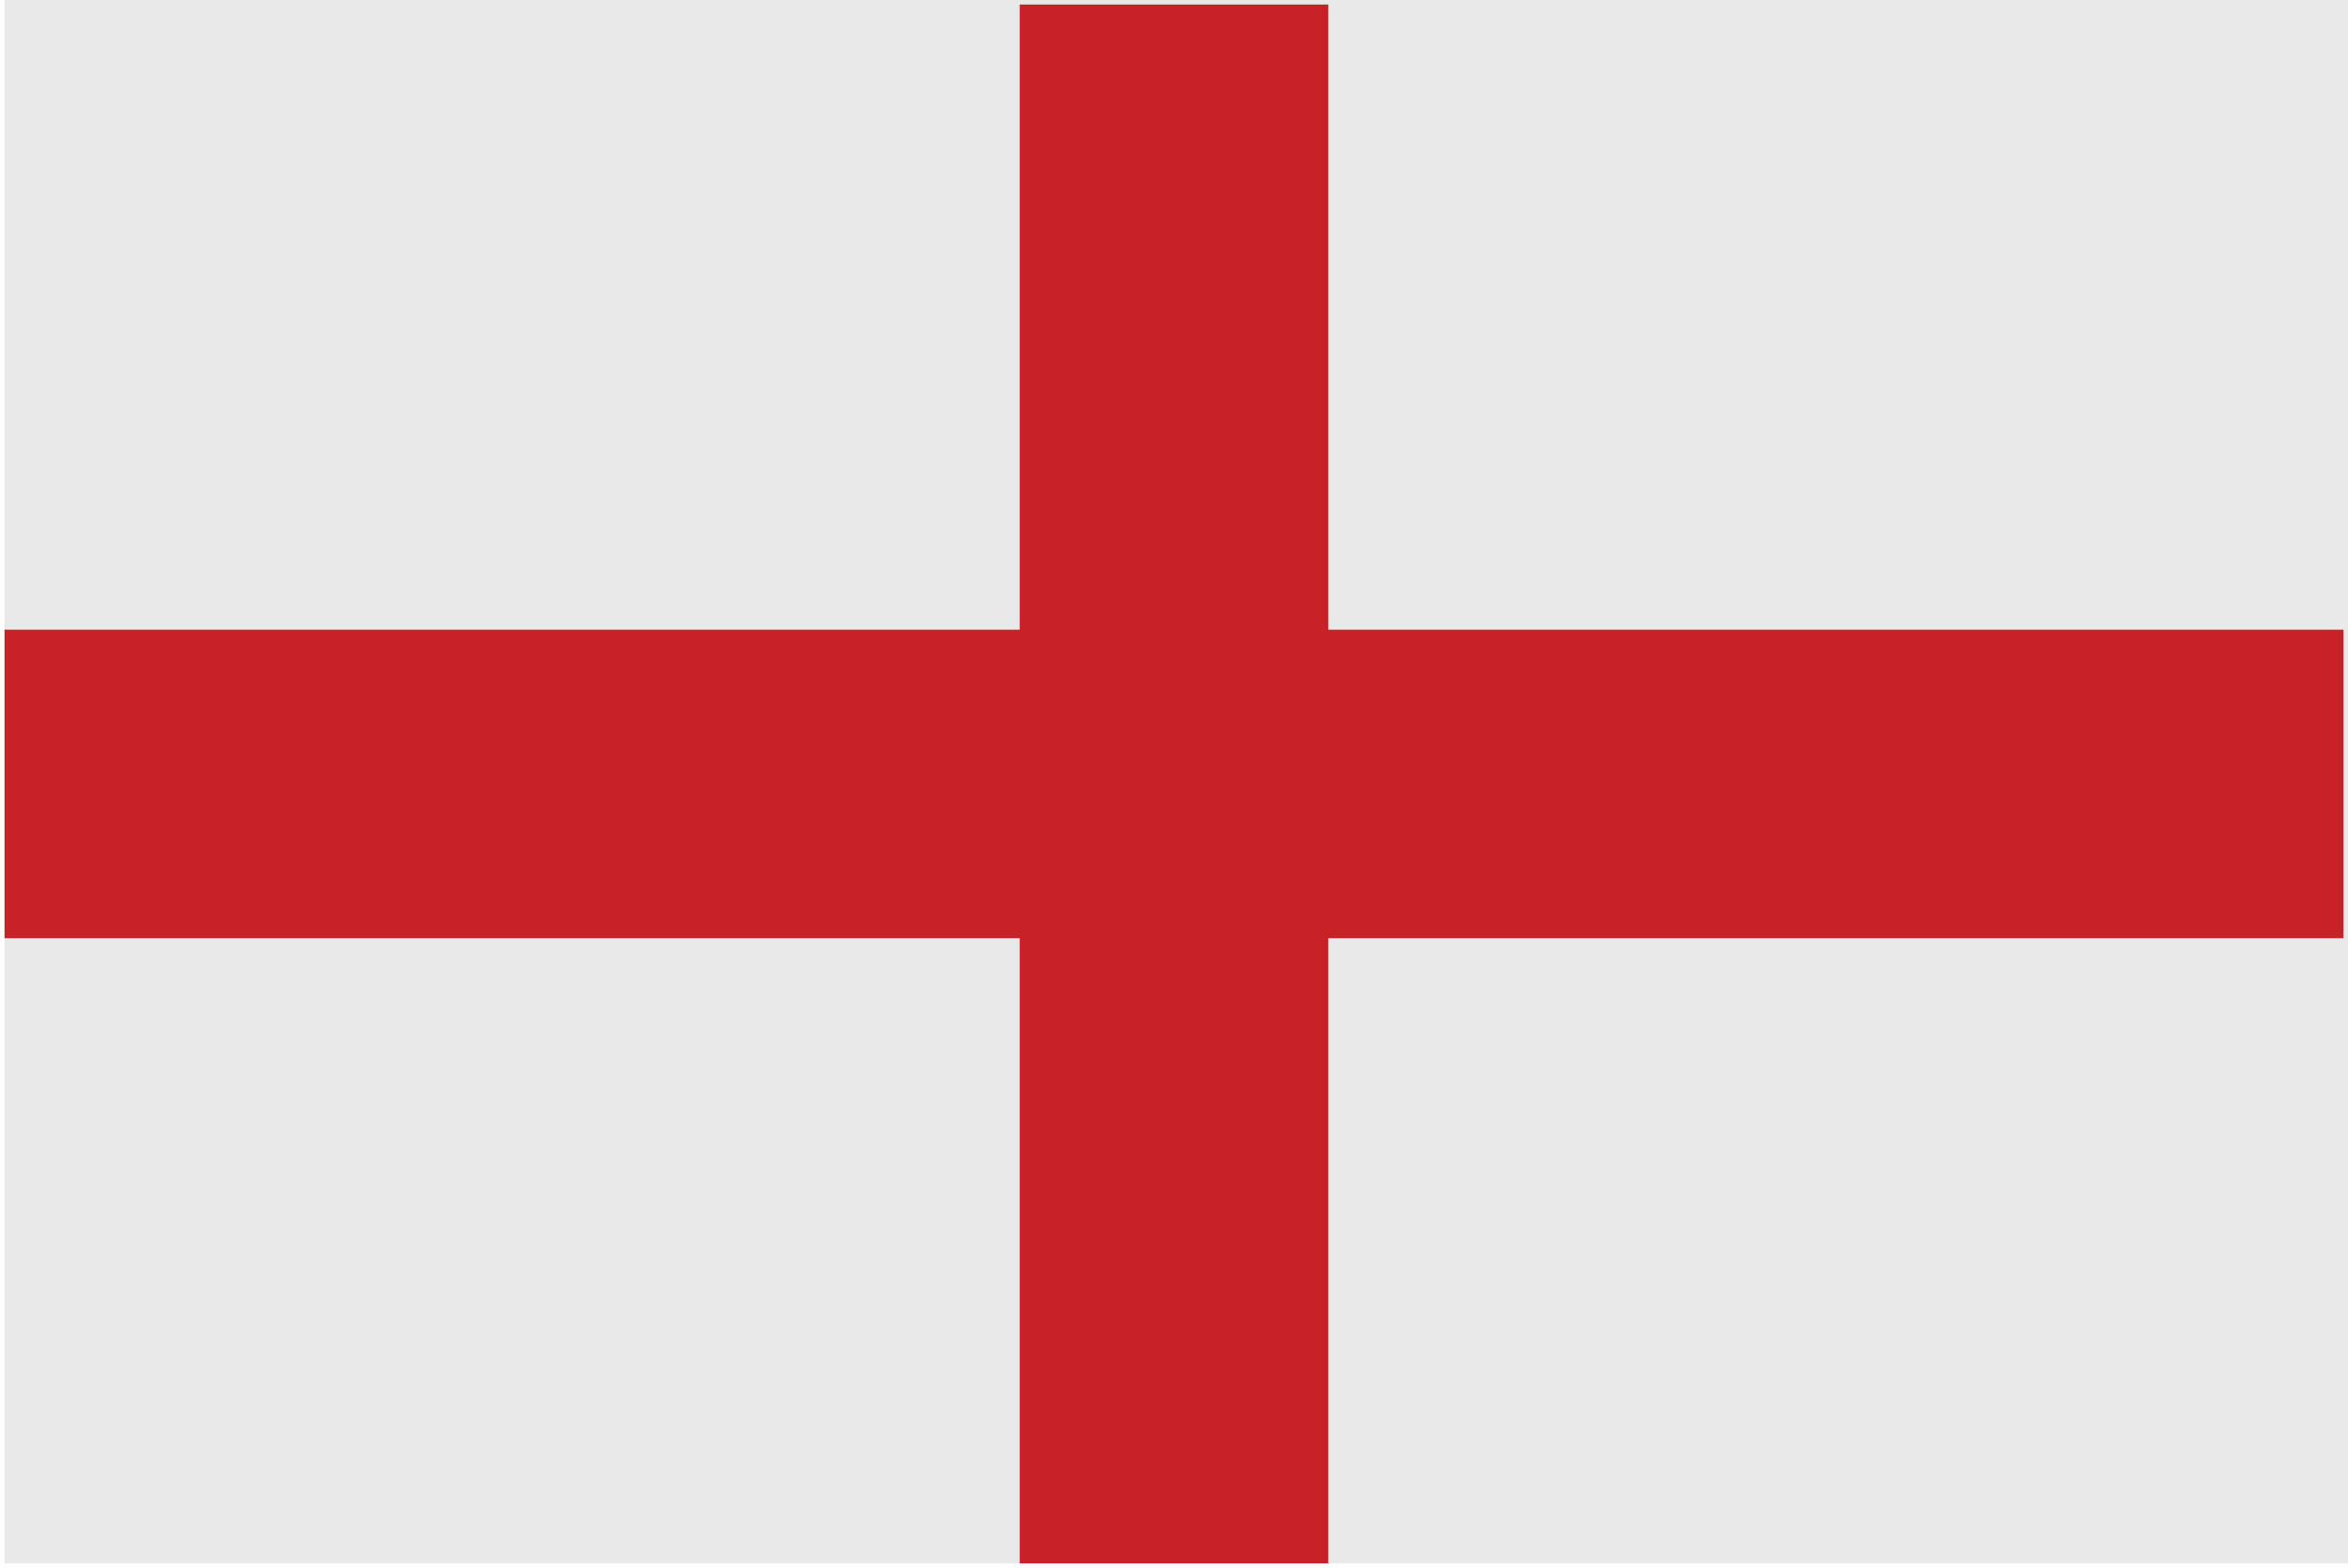 <?xml version="1.0" encoding="utf-8"?>
<!-- Generator: Adobe Illustrator 16.0.0, SVG Export Plug-In . SVG Version: 6.00 Build 0)  -->
<!DOCTYPE svg PUBLIC "-//W3C//DTD SVG 1.1//EN" "http://www.w3.org/Graphics/SVG/1.1/DTD/svg11.dtd">
<svg version="1.1" id="Layer_1" xmlns="http://www.w3.org/2000/svg" xmlns:xlink="http://www.w3.org/1999/xlink" x="0px" y="0px"
	 width="170.737px" height="114.045px" viewBox="0 0 170.737 114.045" enable-background="new 0 0 170.737 114.045"
	 xml:space="preserve">
<rect x="0.33" fill-rule="evenodd" clip-rule="evenodd" fill="#E9E9E9" width="170.407" height="113.716"/>
<polygon fill-rule="evenodd" clip-rule="evenodd" fill="#C82127" points="74.148,113.716 74.148,68.242 0.33,68.242 0.33,45.802 
	74.148,45.802 74.148,0.33 96.59,0.33 96.59,45.802 170.408,45.802 170.408,68.242 96.59,68.242 96.59,113.716 "/>
</svg>
